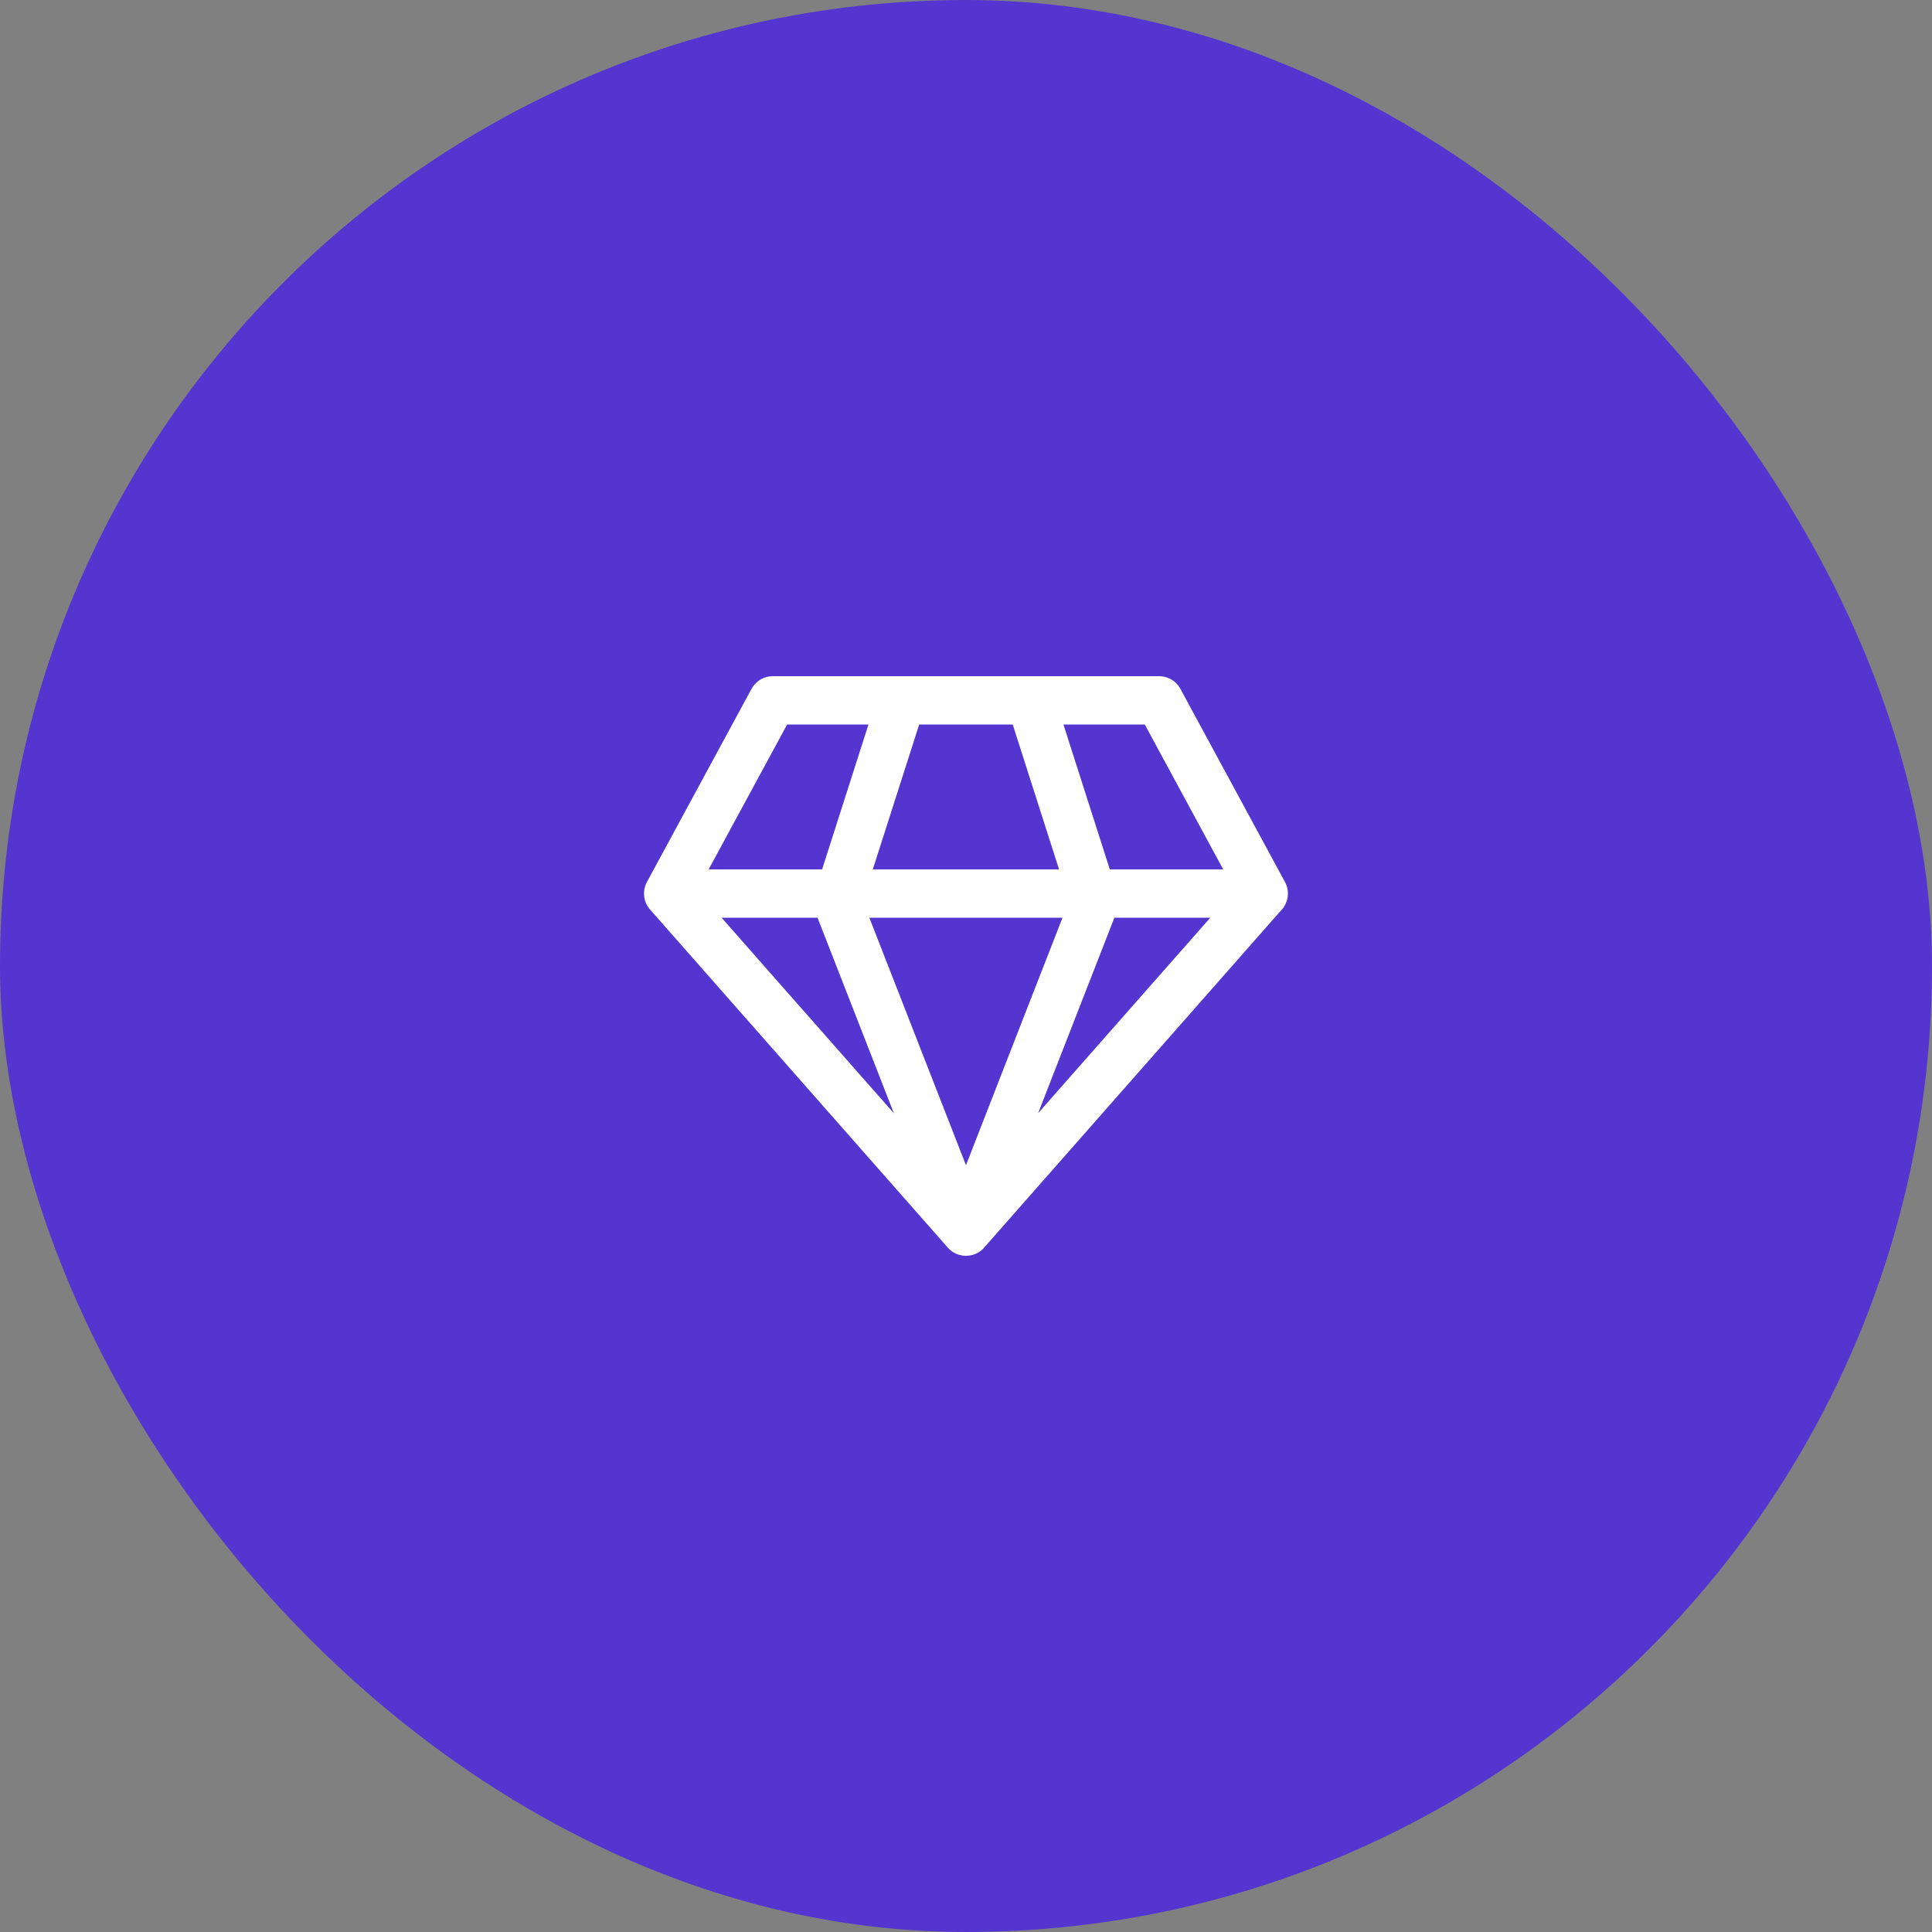 <svg xmlns="http://www.w3.org/2000/svg" width="60" height="60" viewBox="0 0 60 60" fill="none"><rect x="0" y="0" width="60" height="60" fill="#808080" stroke="none"/><rect width="60" height="60" rx="30" fill="#5435D0"></rect><path d="M35.999 21C36.24 21 36.464 21.116 36.604 21.306L36.658 21.393L39.922 27.421L39.96 27.514L39.972 27.554L39.992 27.656L39.998 27.75C39.998 27.819 39.989 27.886 39.971 27.949L39.924 28.075L39.886 28.144C39.864 28.18 39.839 28.214 39.811 28.246L39.87 28.168L39.846 28.203L30.596 38.708C30.516 38.814 30.413 38.892 30.299 38.94L30.201 38.973L30.123 38.99L29.999 39L29.899 38.994L29.781 38.968C29.721 38.951 29.662 38.925 29.608 38.892L29.598 38.885C29.551 38.856 29.507 38.822 29.467 38.782L20.178 28.235L20.152 28.203L20.112 28.144C20.056 28.054 20.019 27.952 20.006 27.843L20 27.75L20.003 27.684L20.016 27.595C20.022 27.566 20.03 27.537 20.04 27.509L20.062 27.45L20.09 27.393L23.339 21.393C23.454 21.181 23.662 21.039 23.897 21.007L23.999 21H35.999ZM32.997 28.5H26.998L29.999 36.187L32.997 28.5ZM25.389 28.5H22.409L27.76 34.574L25.389 28.5ZM37.587 28.5H34.608L32.24 34.57L37.587 28.5ZM26.971 22.5H24.445L22.007 27H25.531L26.971 22.5ZM31.451 22.5H28.546L27.105 27H32.89L31.451 22.5ZM35.552 22.5H33.026L34.466 27H37.988L35.552 22.5Z" fill="white"></path></svg>